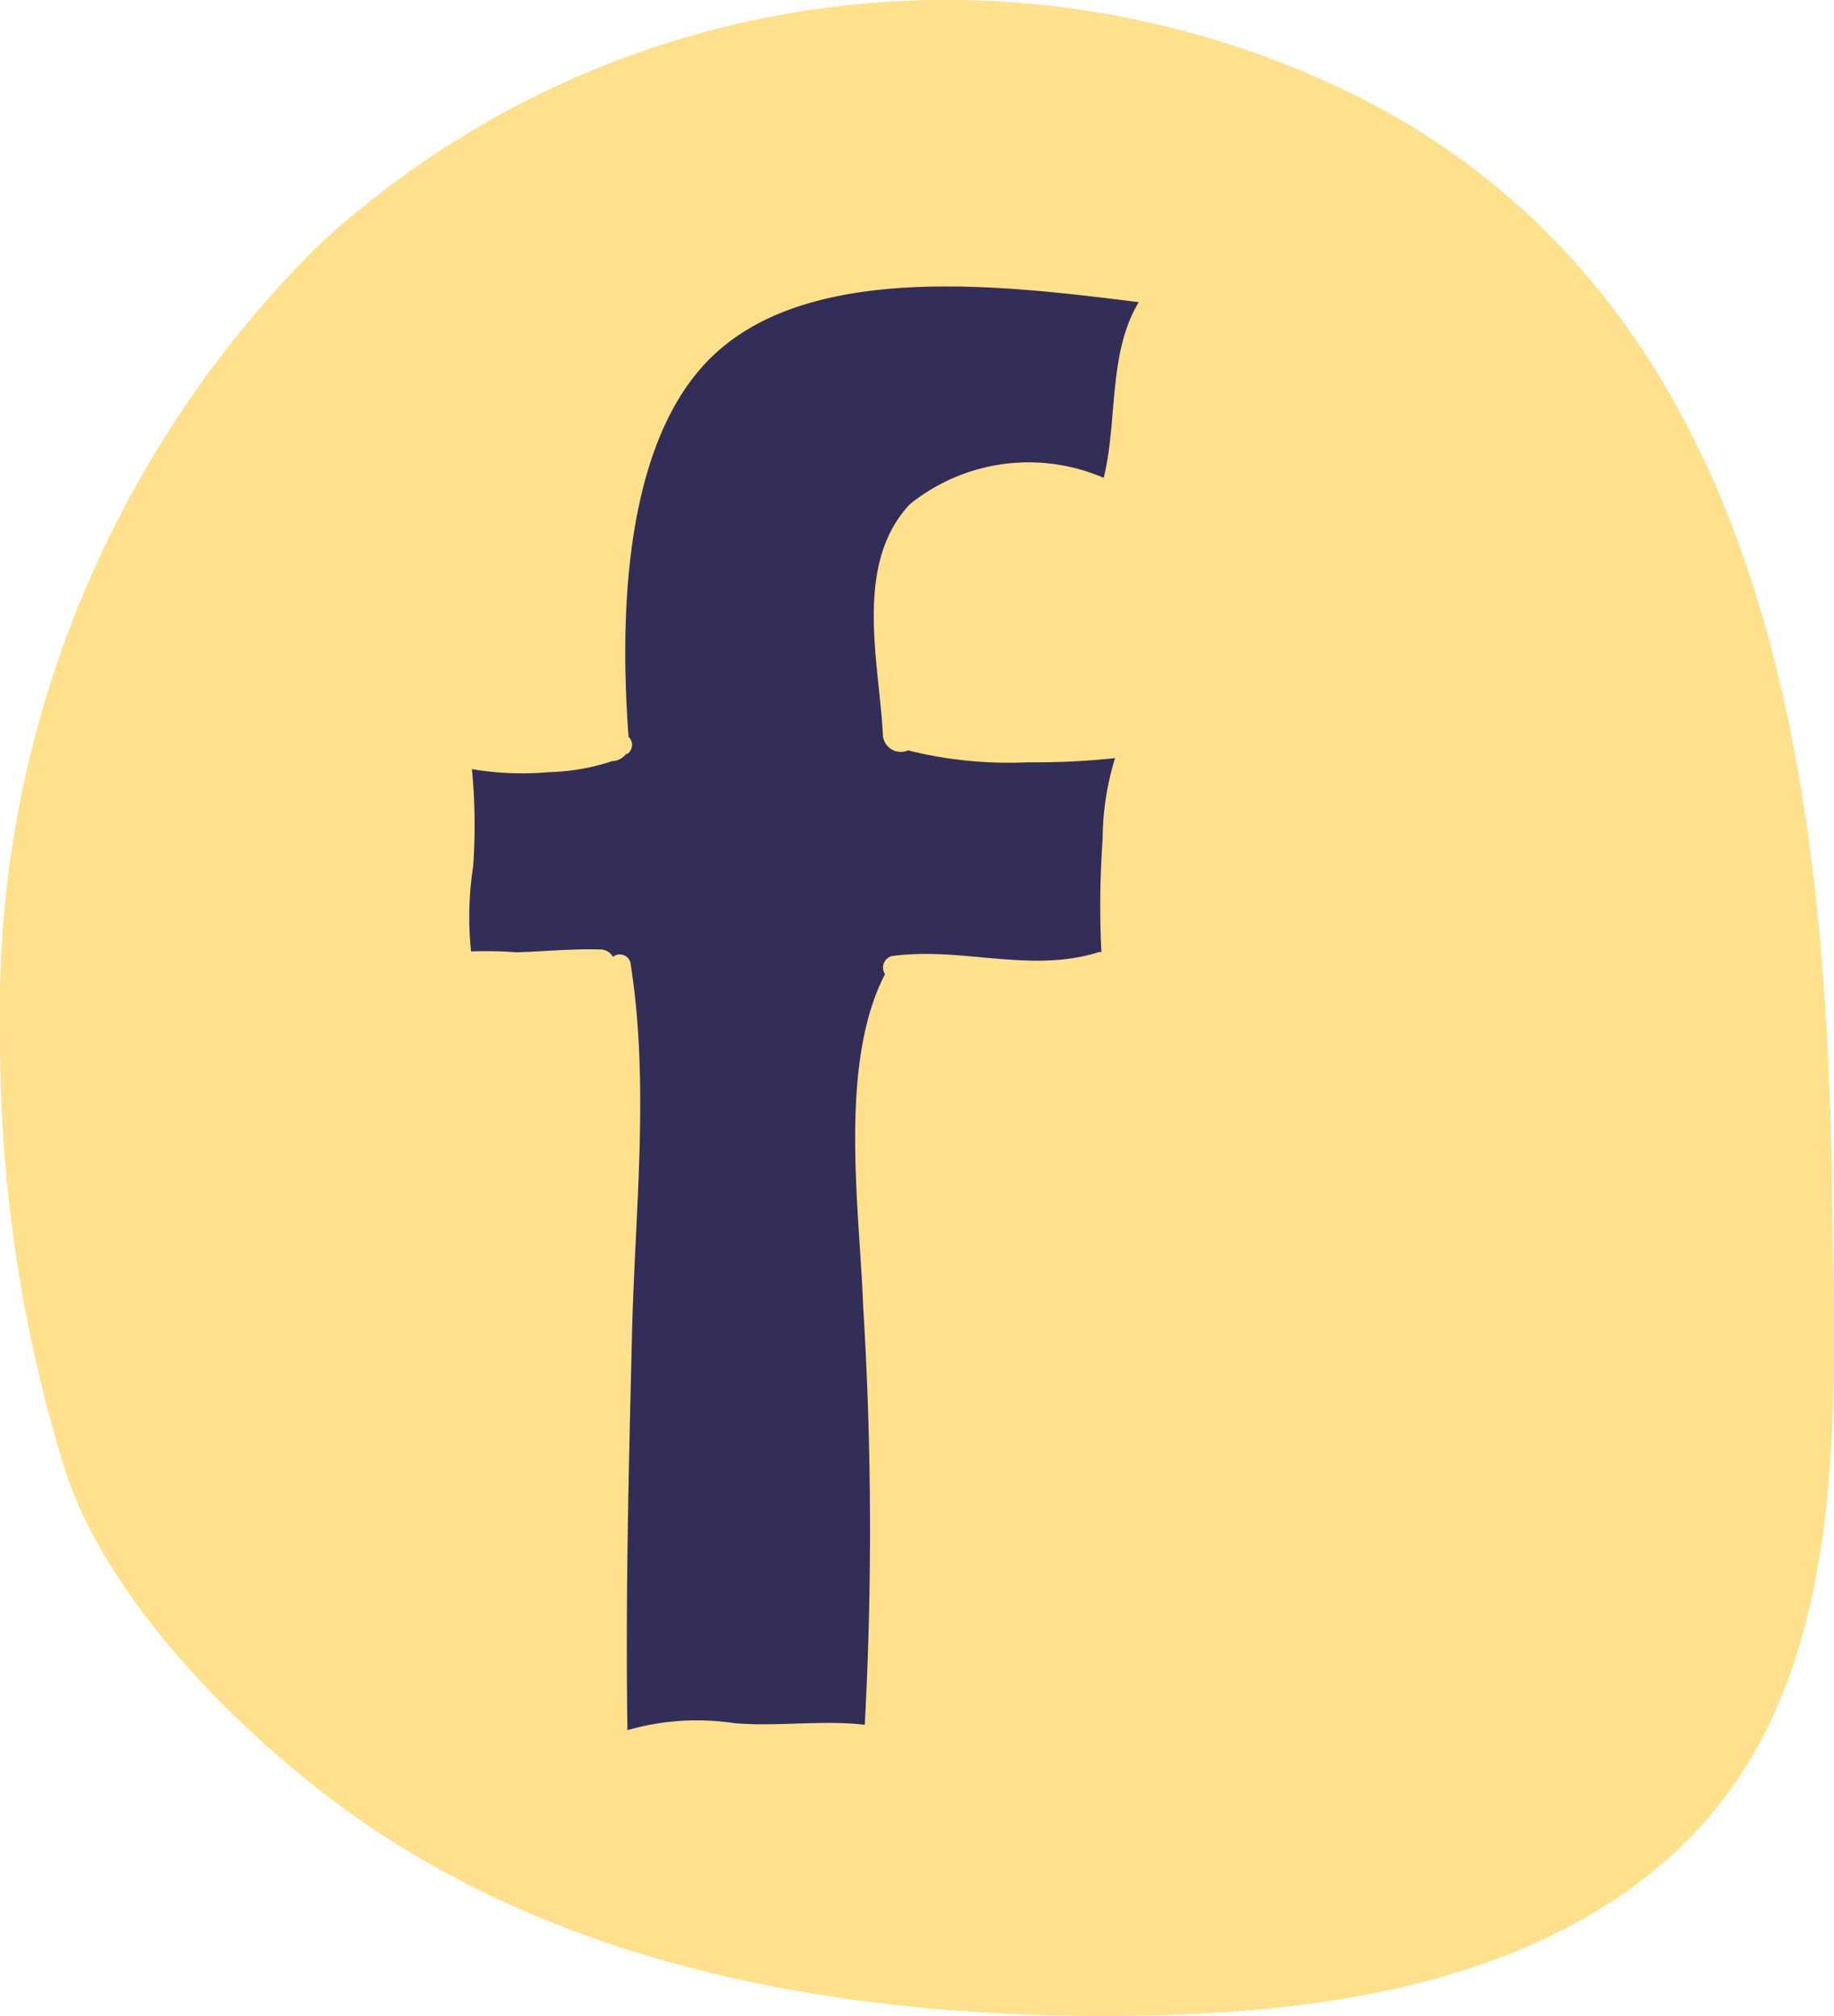 <svg id="Facebook" xmlns="http://www.w3.org/2000/svg" width="40.774" height="44.819" viewBox="0 0 40.774 44.819">
  <g id="Слой_1" data-name="Слой 1">
    <g id="_3" data-name="3">
      <path id="Path_158" data-name="Path 158" d="M30.266,2.187c9.156,4.691,10.356,15.351,10.47,24.565.063,4.885.418,10.837-3.52,14.45-3.4,3.1-8.442,3.629-12.837,3.617-5.811-.019-11.93-1.108-16.716-4.6-2.41-1.756-5.291-4.664-6.222-7.55A32.186,32.186,0,0,1,0,23,23.912,23.912,0,0,1,7.068,5.467,20.573,20.573,0,0,1,30.266,2.187Z" transform="translate(0.001 -0.001)" fill="#ffe08c"/>
      <path id="Path_159" data-name="Path 159" d="M55.666,23.107a.209.209,0,0,1,.182.243c-.146.862-.311,1.722-.377,2.595a6.525,6.525,0,0,1-.243,1.878.415.415,0,0,1-.243.243.187.187,0,0,1-.129.119c-1.438.379-3.382-.87-4.38.836-.714,1.215-.265,2.915-.221,4.234a15.759,15.759,0,0,1,2.714-.092c.68-.036,1.523-.219,2.082.258a.177.177,0,0,1,.046.165c.622,1.292.017,3.318-.083,4.664a.309.309,0,0,1-.275.294.372.372,0,0,1-.243.228,9.951,9.951,0,0,1-4.616-.053c.2,2.767-.138,5.692-.1,8.469.029,2.687.44,5.629-.027,8.277a1.106,1.106,0,0,1-.265.34,10.352,10.352,0,0,1-3.318.129,9.343,9.343,0,0,1-2.541-.258.279.279,0,0,1-.394-.243c-.092-2.961-.243-5.867-.165-8.835a64.328,64.328,0,0,1,.275-7.949.3.3,0,0,1-.172.056,11,11,0,0,1-2.135.073,1.823,1.823,0,0,1-.972-.265.352.352,0,0,1-.43-.148,3.684,3.684,0,0,1-.109-2.043,6.383,6.383,0,0,1,.265-2.6.306.306,0,0,1,.321-.394,9.63,9.63,0,0,0,1.715,0c.338-.019.7-.112,1.045-.165a15.116,15.116,0,0,1,.265-4.684,6.709,6.709,0,0,1,2.174-4.557A7.342,7.342,0,0,1,49.8,22.442c1.822-.056,4.115-.423,5.745.539A.35.35,0,0,1,55.666,23.107Zm-1.275,4.419c.313-1.256.092-2.769.78-3.906-2.813-.347-6.958-.879-9.231.972-2.218,1.8-2.318,5.92-2.109,8.68a.243.243,0,0,1-.027.394.032.032,0,0,1-.027,0,.406.406,0,0,1-.33.172,4.79,4.79,0,0,1-1.394.243,6.7,6.7,0,0,1-1.722-.066,12.917,12.917,0,0,1,.027,2.165,7.344,7.344,0,0,0-.046,1.888c.33-.036.729.036,1.018.027.615-.017,1.229-.083,1.844-.063a.326.326,0,0,1,.3.165.243.243,0,0,1,.386.119c.44,2.7.1,5.563.036,8.3-.073,2.915-.148,5.857-.1,8.772a5.572,5.572,0,0,1,2.376-.155c.952.083,1.943-.075,2.9.036a80.889,80.889,0,0,0-.036-9.3c-.066-2.118-.551-5.371.486-7.388a.265.265,0,0,1,.155-.4c1.54-.221,3.088.384,4.616-.092h.053a20.8,20.8,0,0,1,.029-2.522,6.223,6.223,0,0,1,.275-1.788,16.867,16.867,0,0,1-1.943.092,9.19,9.19,0,0,1-2.658-.265.4.4,0,0,1-.559-.321c-.083-1.623-.671-3.8.6-5.153A4.2,4.2,0,0,1,54.391,27.526Z" transform="translate(-29.854 -16.903)" fill="#ffe08c"/>
      <path id="Path_160" data-name="Path 160" d="M57.782,26.565c-.687,1.137-.466,2.65-.78,3.906a4.212,4.212,0,0,0-4.307.585c-1.266,1.348-.678,3.53-.6,5.153a.4.4,0,0,0,.559.321,9.19,9.19,0,0,0,2.658.265,16.867,16.867,0,0,0,1.943-.092,6.159,6.159,0,0,0-.275,1.788,20.8,20.8,0,0,0-.029,2.522H56.9c-1.523.486-3.071-.129-4.616.092a.265.265,0,0,0-.143.4c-1.047,2.016-.561,5.269-.486,7.388a80.9,80.9,0,0,1,.036,9.3c-.952-.112-1.943.046-2.9-.036a5.573,5.573,0,0,0-2.376.155c-.046-2.915.029-5.85.1-8.772.063-2.733.4-5.587-.036-8.3a.243.243,0,0,0-.386-.119.326.326,0,0,0-.3-.165c-.615-.019-1.229.046-1.844.063A9.3,9.3,0,0,0,42.938,41a7.344,7.344,0,0,1,.046-1.888,12.916,12.916,0,0,0-.027-2.165,6.7,6.7,0,0,0,1.722.066,4.791,4.791,0,0,0,1.394-.243.406.406,0,0,0,.313-.163.032.032,0,0,0,.027,0,.243.243,0,0,0,.027-.377c-.209-2.76-.109-6.875,2.109-8.68C50.824,25.679,54.968,26.218,57.782,26.565Z" transform="translate(-32.465 -19.848)" fill="#332e57"/>
    </g>
  </g>
</svg>
